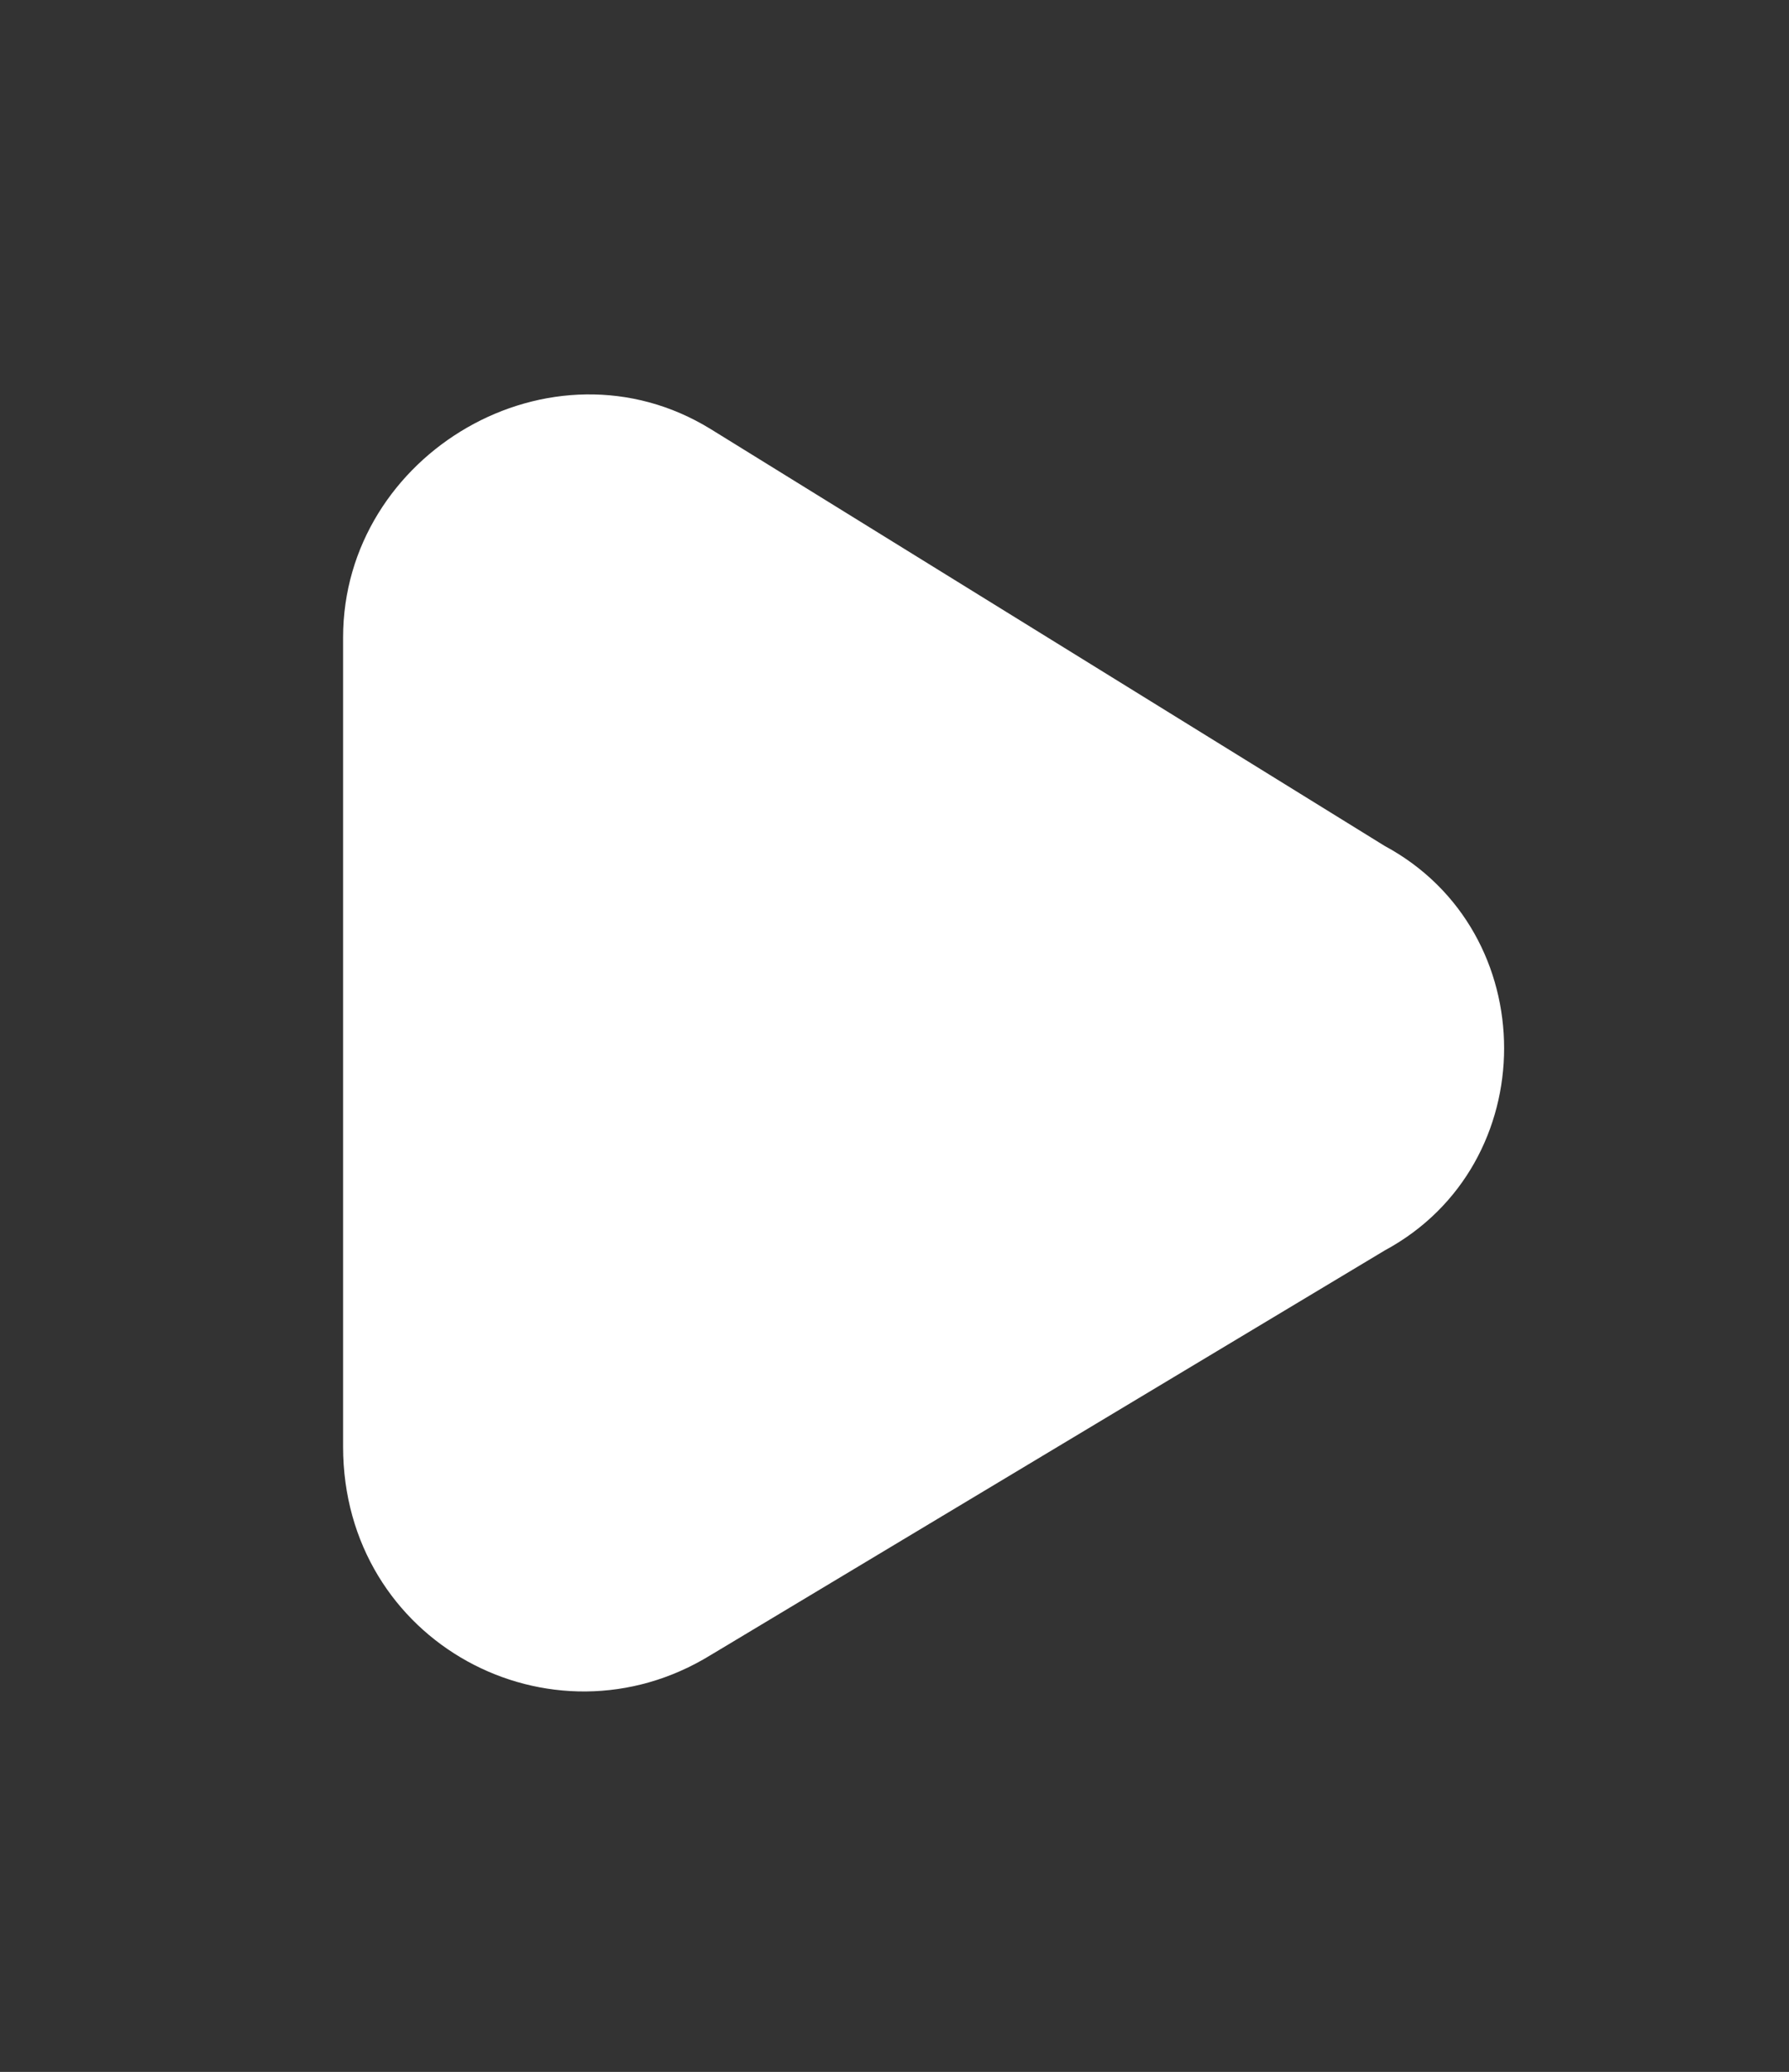 <?xml version="1.0" encoding="utf-8"?>
<!-- Generator: Adobe Illustrator 22.0.1, SVG Export Plug-In . SVG Version: 6.00 Build 0)  -->
<svg version="1.1" id="Layer_1" xmlns="http://www.w3.org/2000/svg" xmlns:xlink="http://www.w3.org/1999/xlink" x="0px" y="0px"
	 viewBox="0 0 14.6 16.9" style="enable-background:new 0 0 14.6 16.9;" xml:space="preserve">
<rect x="0" y="0" width="14.6" height="16.9" fill="#333333" stroke="none"/>
<style type="text/css">
	.st0{fill:#FFFFFF;}
</style>
<g>
	<path class="st0" d="M11.3,6.9L5.8,3.5c-1.3-0.8-3,0.2-3,1.7v6.6c0,1.6,1.7,2.5,3,1.7l5.5-3.3C12.6,9.5,12.6,7.6,11.3,6.9z"/>
</g>
</svg>
